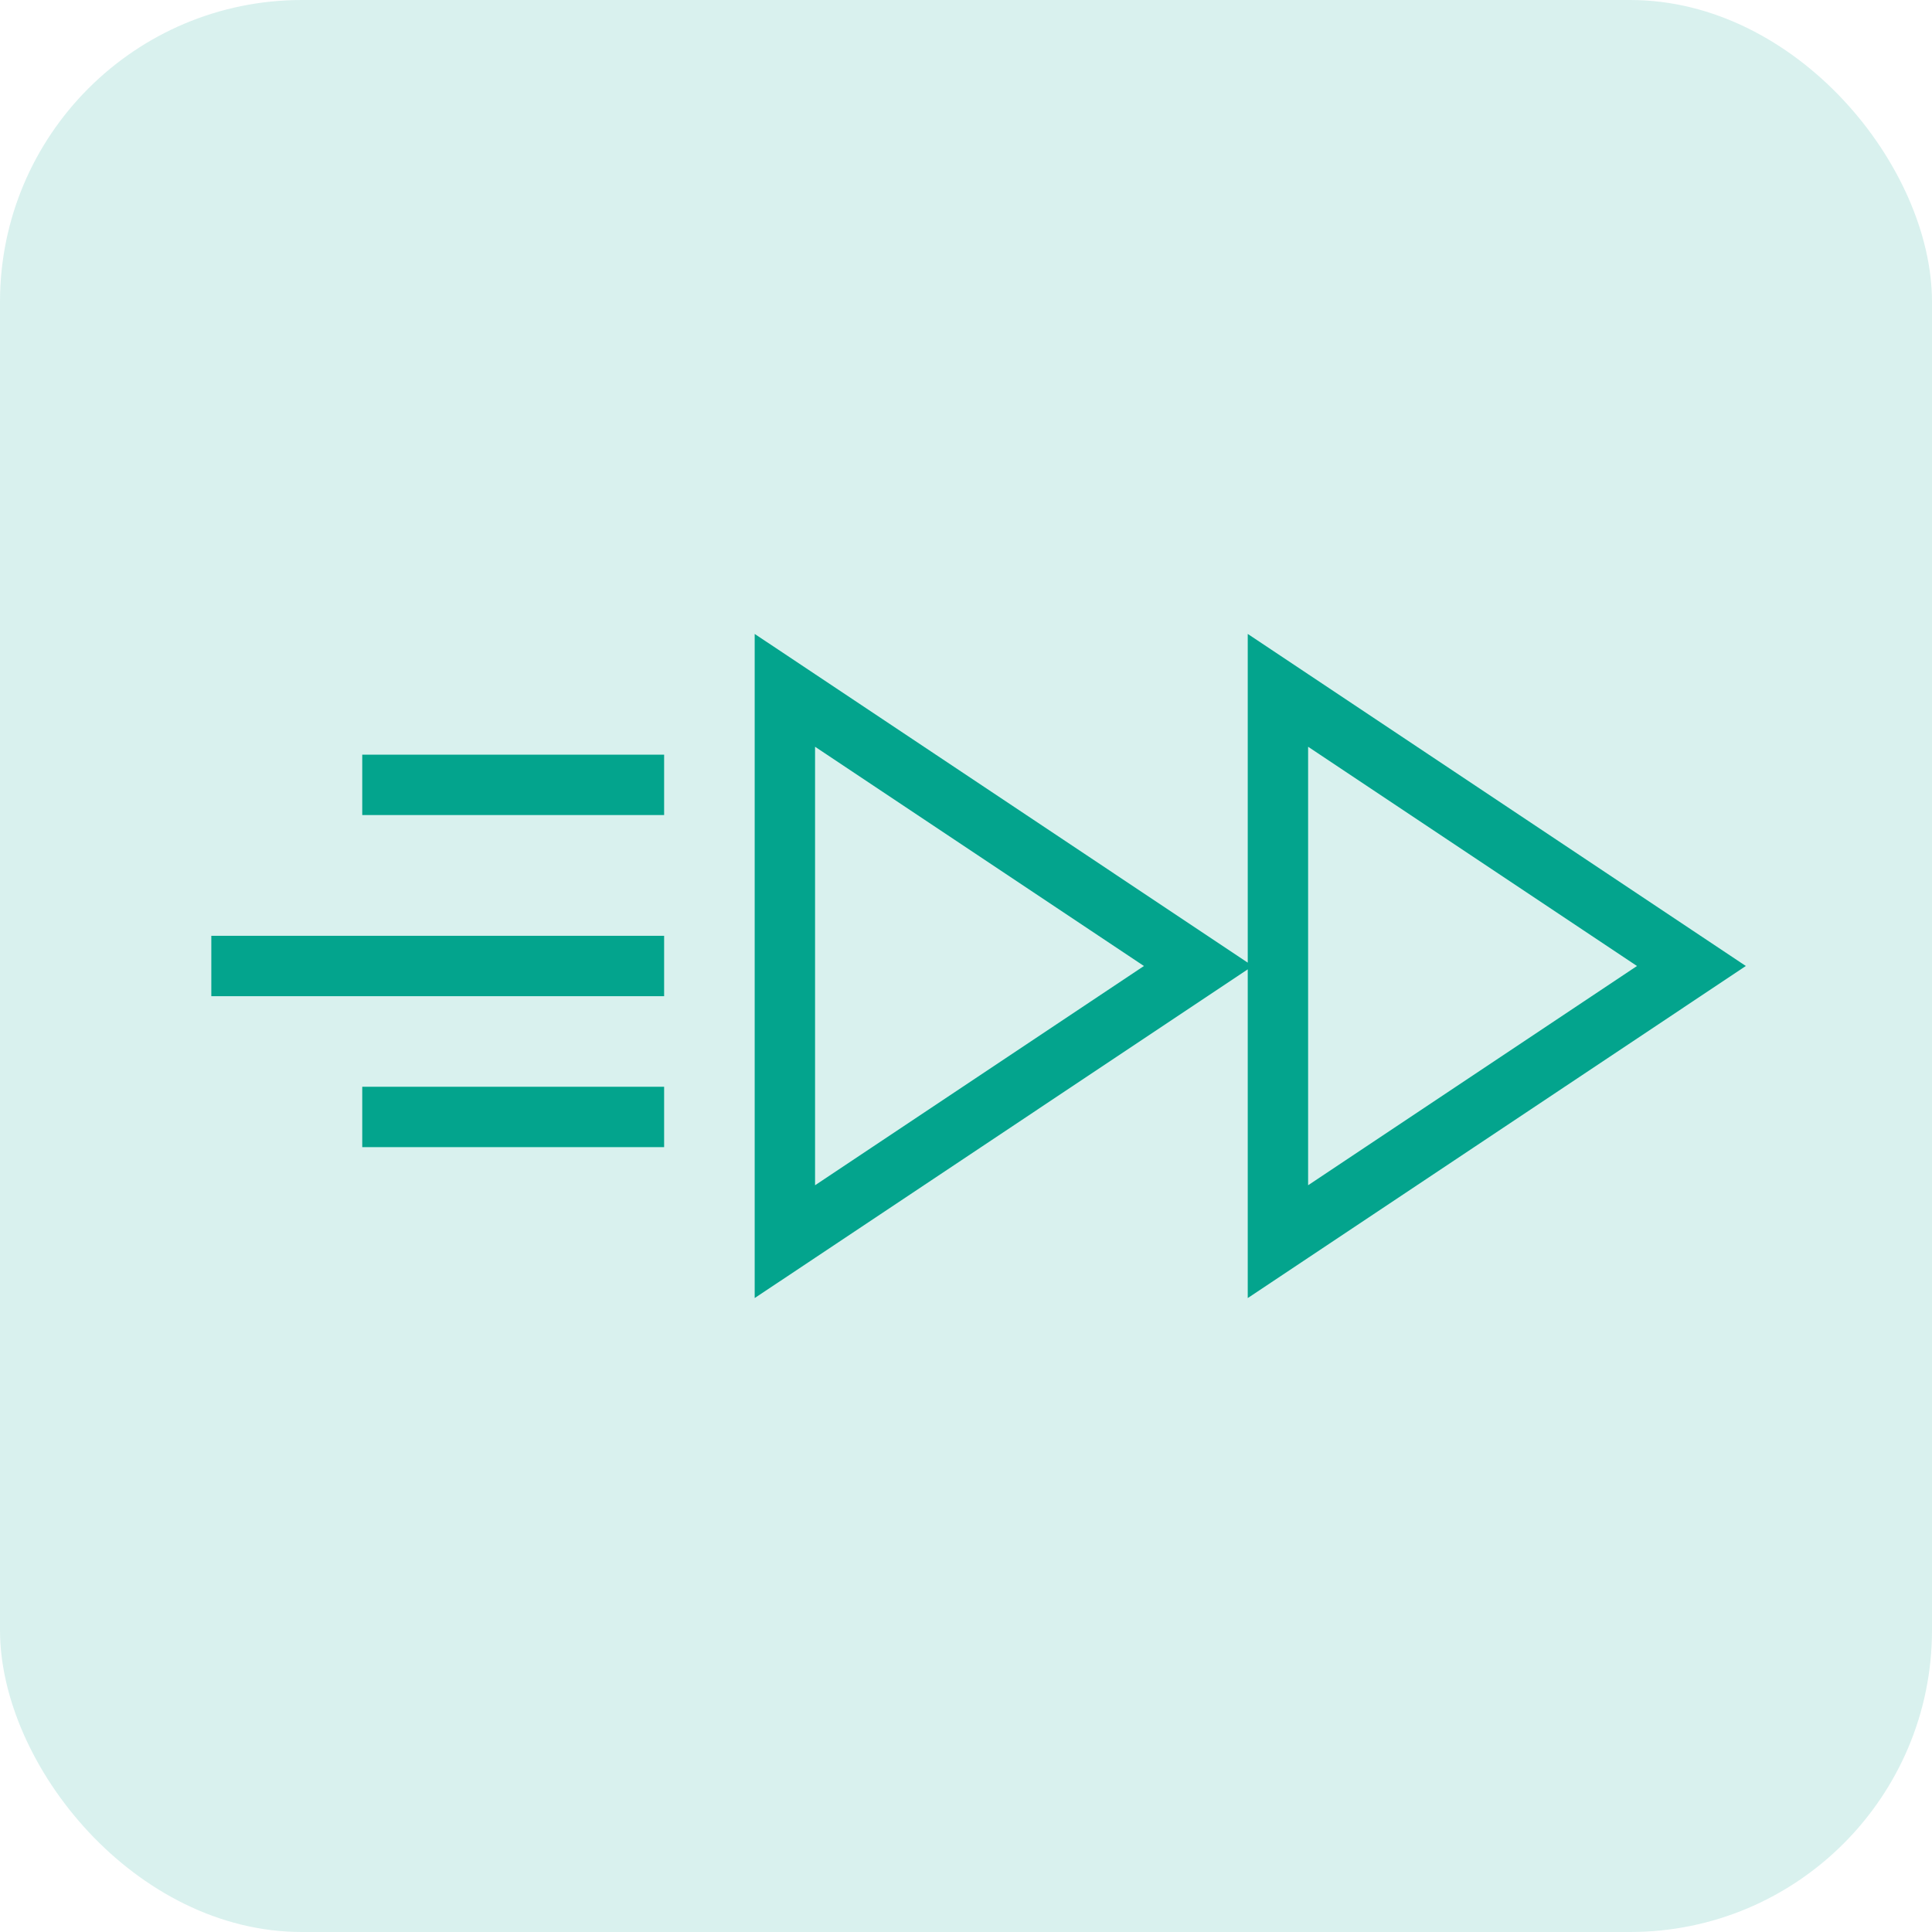 <svg width="64" height="64" viewBox="0 0 64 64" fill="none" xmlns="http://www.w3.org/2000/svg">
<rect width="64" height="64" rx="10" fill="#03A48D" fill-opacity="0.15"/>
<path fill-rule="evenodd" clip-rule="evenodd" d="M41.333 31.889L39.697 30.798L27 22.333L25 21V23.404V40.596V43L27 41.667L39.697 33.202L41.333 32.111V40.596V43L43.333 41.667L56.03 33.202L57.833 32L56.03 30.798L43.333 22.333L41.333 21V23.404V31.889ZM37.894 32L27 24.737V39.263L37.894 32ZM7 31H22V33H7V31ZM22 25H12V27H22V25ZM12 36H22V38H12V36ZM43.333 24.737L54.227 32L43.333 39.263V24.737Z" fill="#03A48D"/>
</svg>
